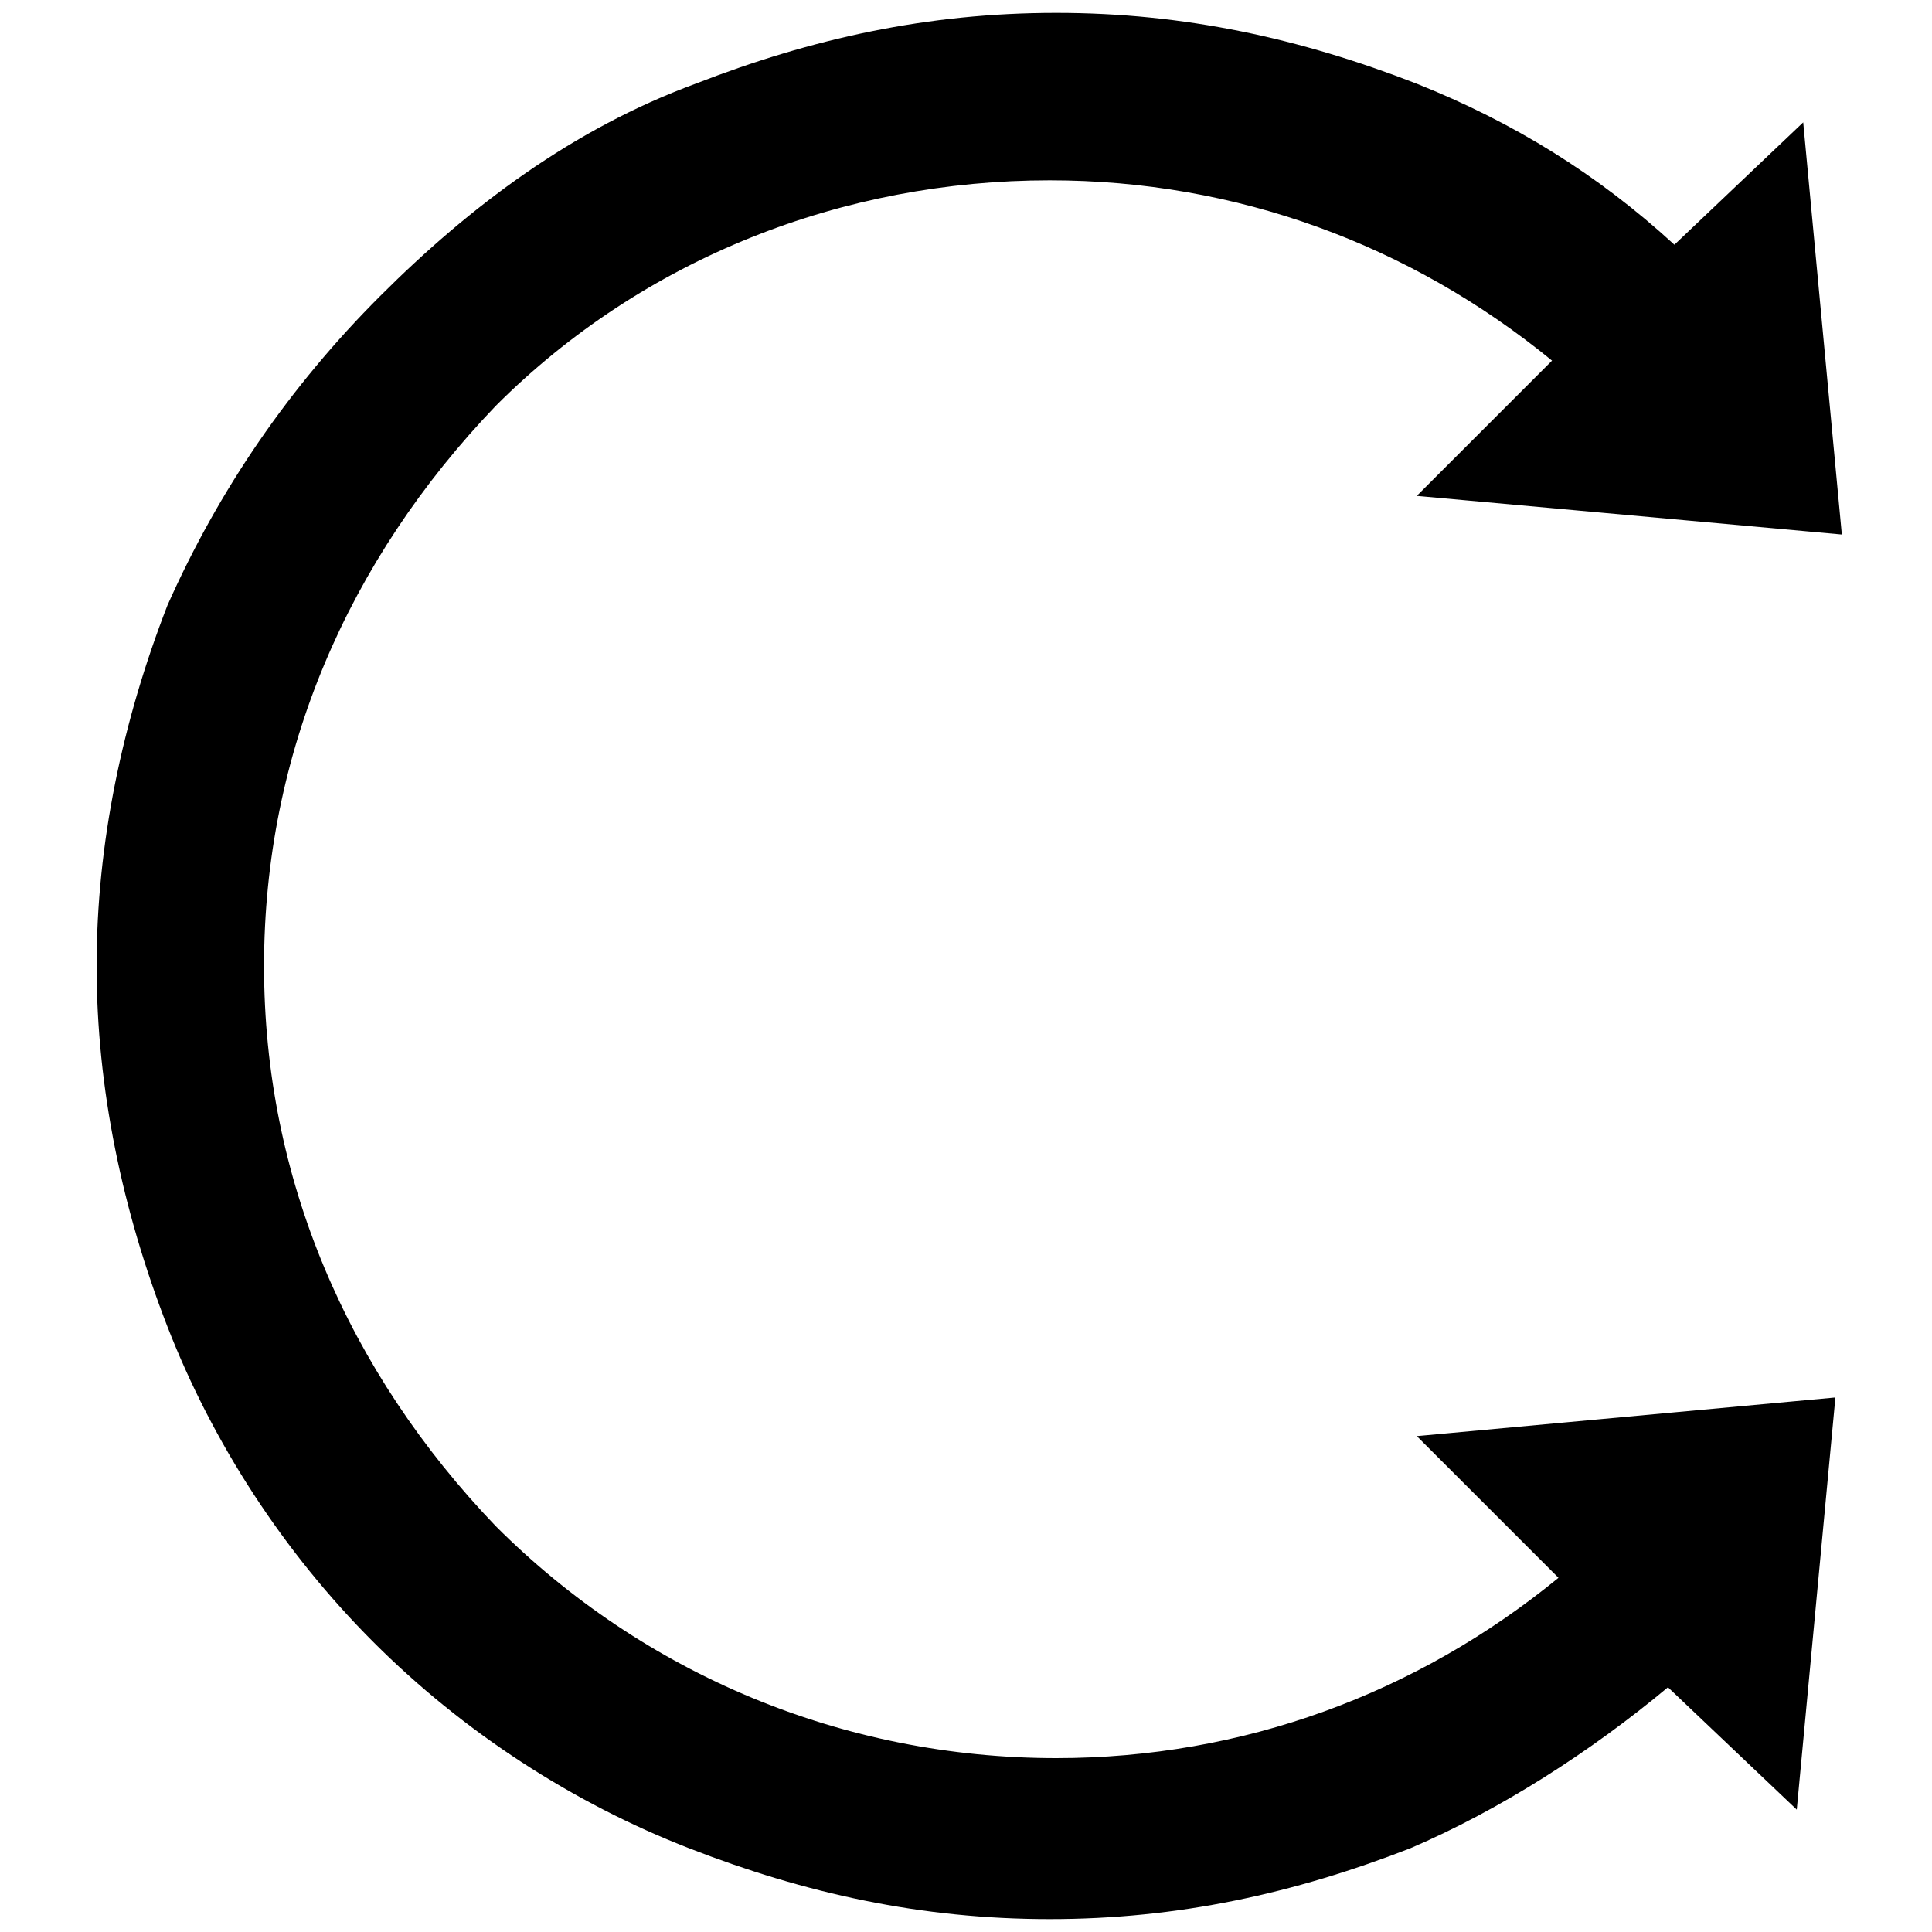 <?xml version="1.0" encoding="UTF-8"?>
<!-- Generator: Adobe Illustrator 27.1.1, SVG Export Plug-In . SVG Version: 6.00 Build 0)  -->
<svg xmlns="http://www.w3.org/2000/svg" xmlns:xlink="http://www.w3.org/1999/xlink" version="1.1" id="Layer_1" x="0px" y="0px" viewBox="0 0 30 30" style="enable-background:new 0 0 30 30;" xml:space="preserve">
<g>
	<path d="M1.5,15c0-1.9,0.4-3.8,1.1-5.6C3.4,7.6,4.5,6,5.9,4.6S8.9,2,10.8,1.3c1.8-0.7,3.6-1.1,5.6-1.1s3.8,0.4,5.6,1.1   c1.5,0.6,2.8,1.4,4,2.5l2-1.9l0.6,6.4L22,7.7l2.1-2.1c-2.2-1.8-4.9-2.8-7.8-2.8C13.1,2.8,10,4,7.7,6.3C5.4,8.7,4.1,11.7,4.1,15   c0,3.3,1.3,6.3,3.6,8.7c2.3,2.3,5.4,3.6,8.7,3.6c2.9,0,5.6-1,7.8-2.8L22,22.3l6.5-0.6l-0.6,6.4l-2-1.9c-1.2,1-2.6,1.9-4,2.5   c-1.8,0.7-3.6,1.1-5.6,1.1s-3.8-0.4-5.6-1.1c-1.8-0.7-3.5-1.8-4.9-3.2c-1.4-1.4-2.5-3.1-3.2-4.9C1.9,18.8,1.5,16.9,1.5,15L1.5,15z"></path>
</g>
</svg>
